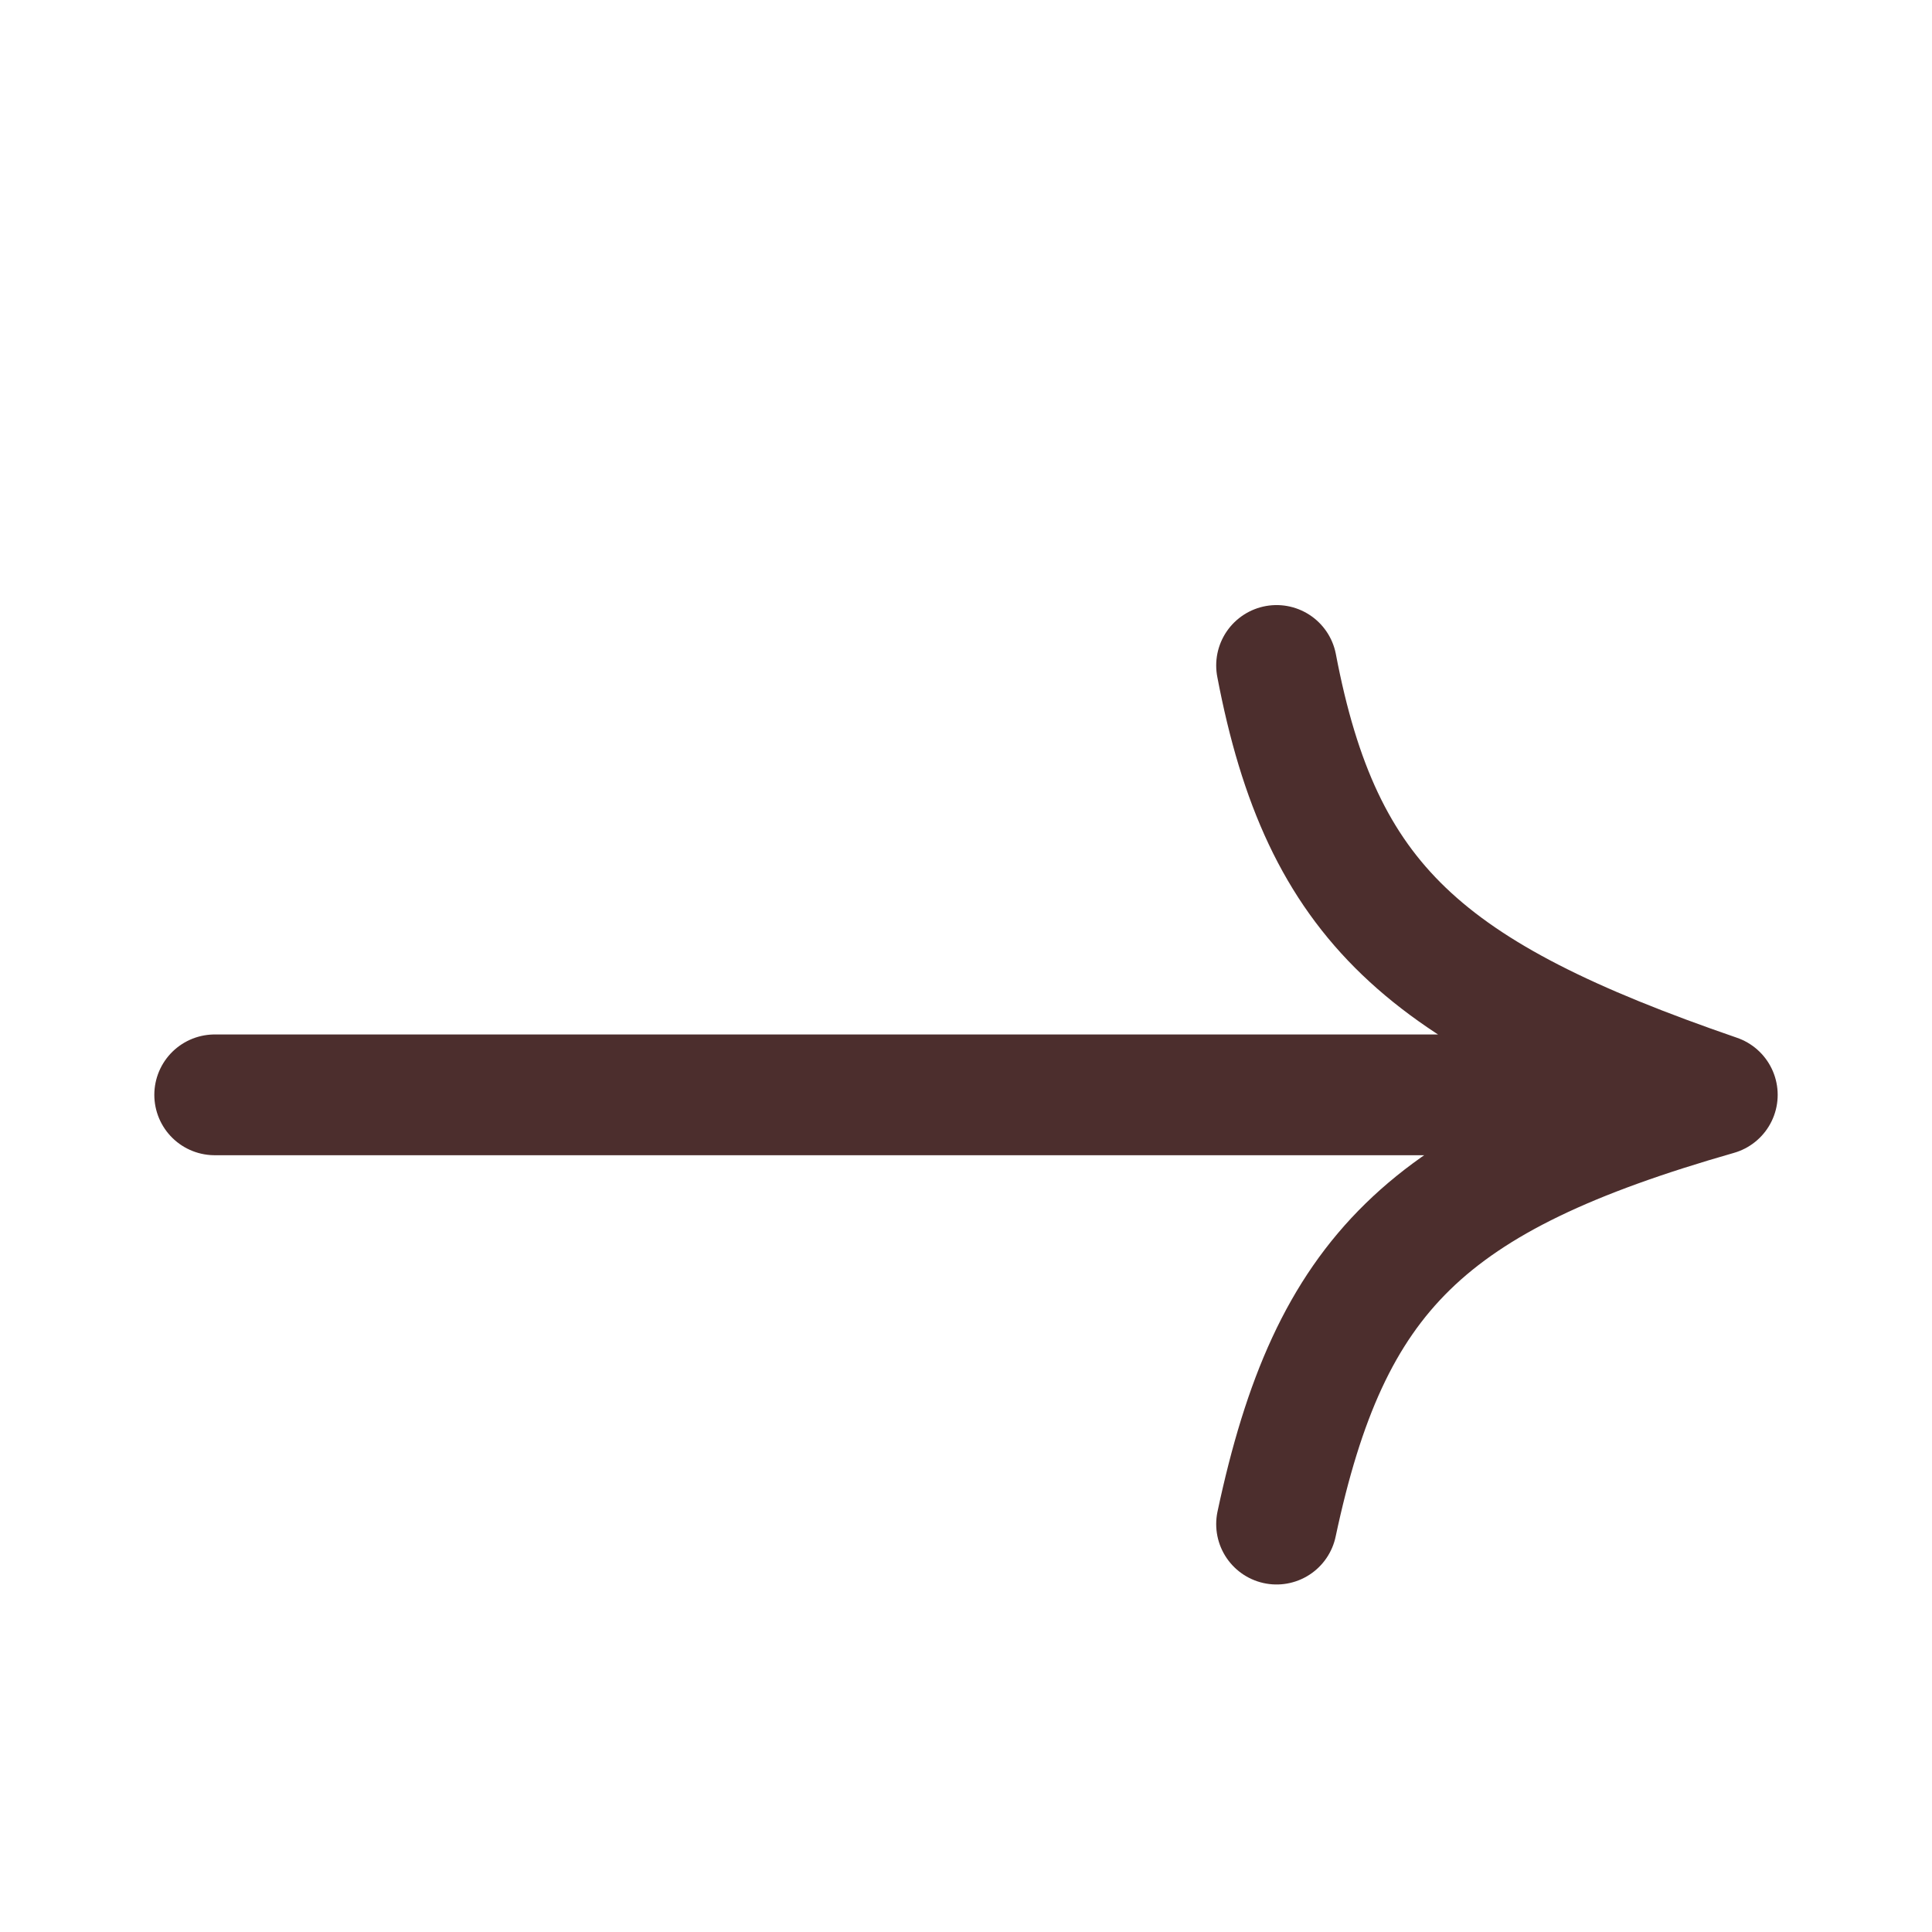 <svg width="16" height="16" viewBox="0 0 16 16" fill="none" xmlns="http://www.w3.org/2000/svg">
<path d="M1.778 9.067L14.222 9.067M14.222 9.067C11.811 9.757 11.014 10.544 10.572 12.622M14.222 9.067C11.797 8.232 10.947 7.478 10.572 5.511" stroke="#4C2E2D" stroke-linecap="round" stroke-linejoin="round"/>
</svg>

